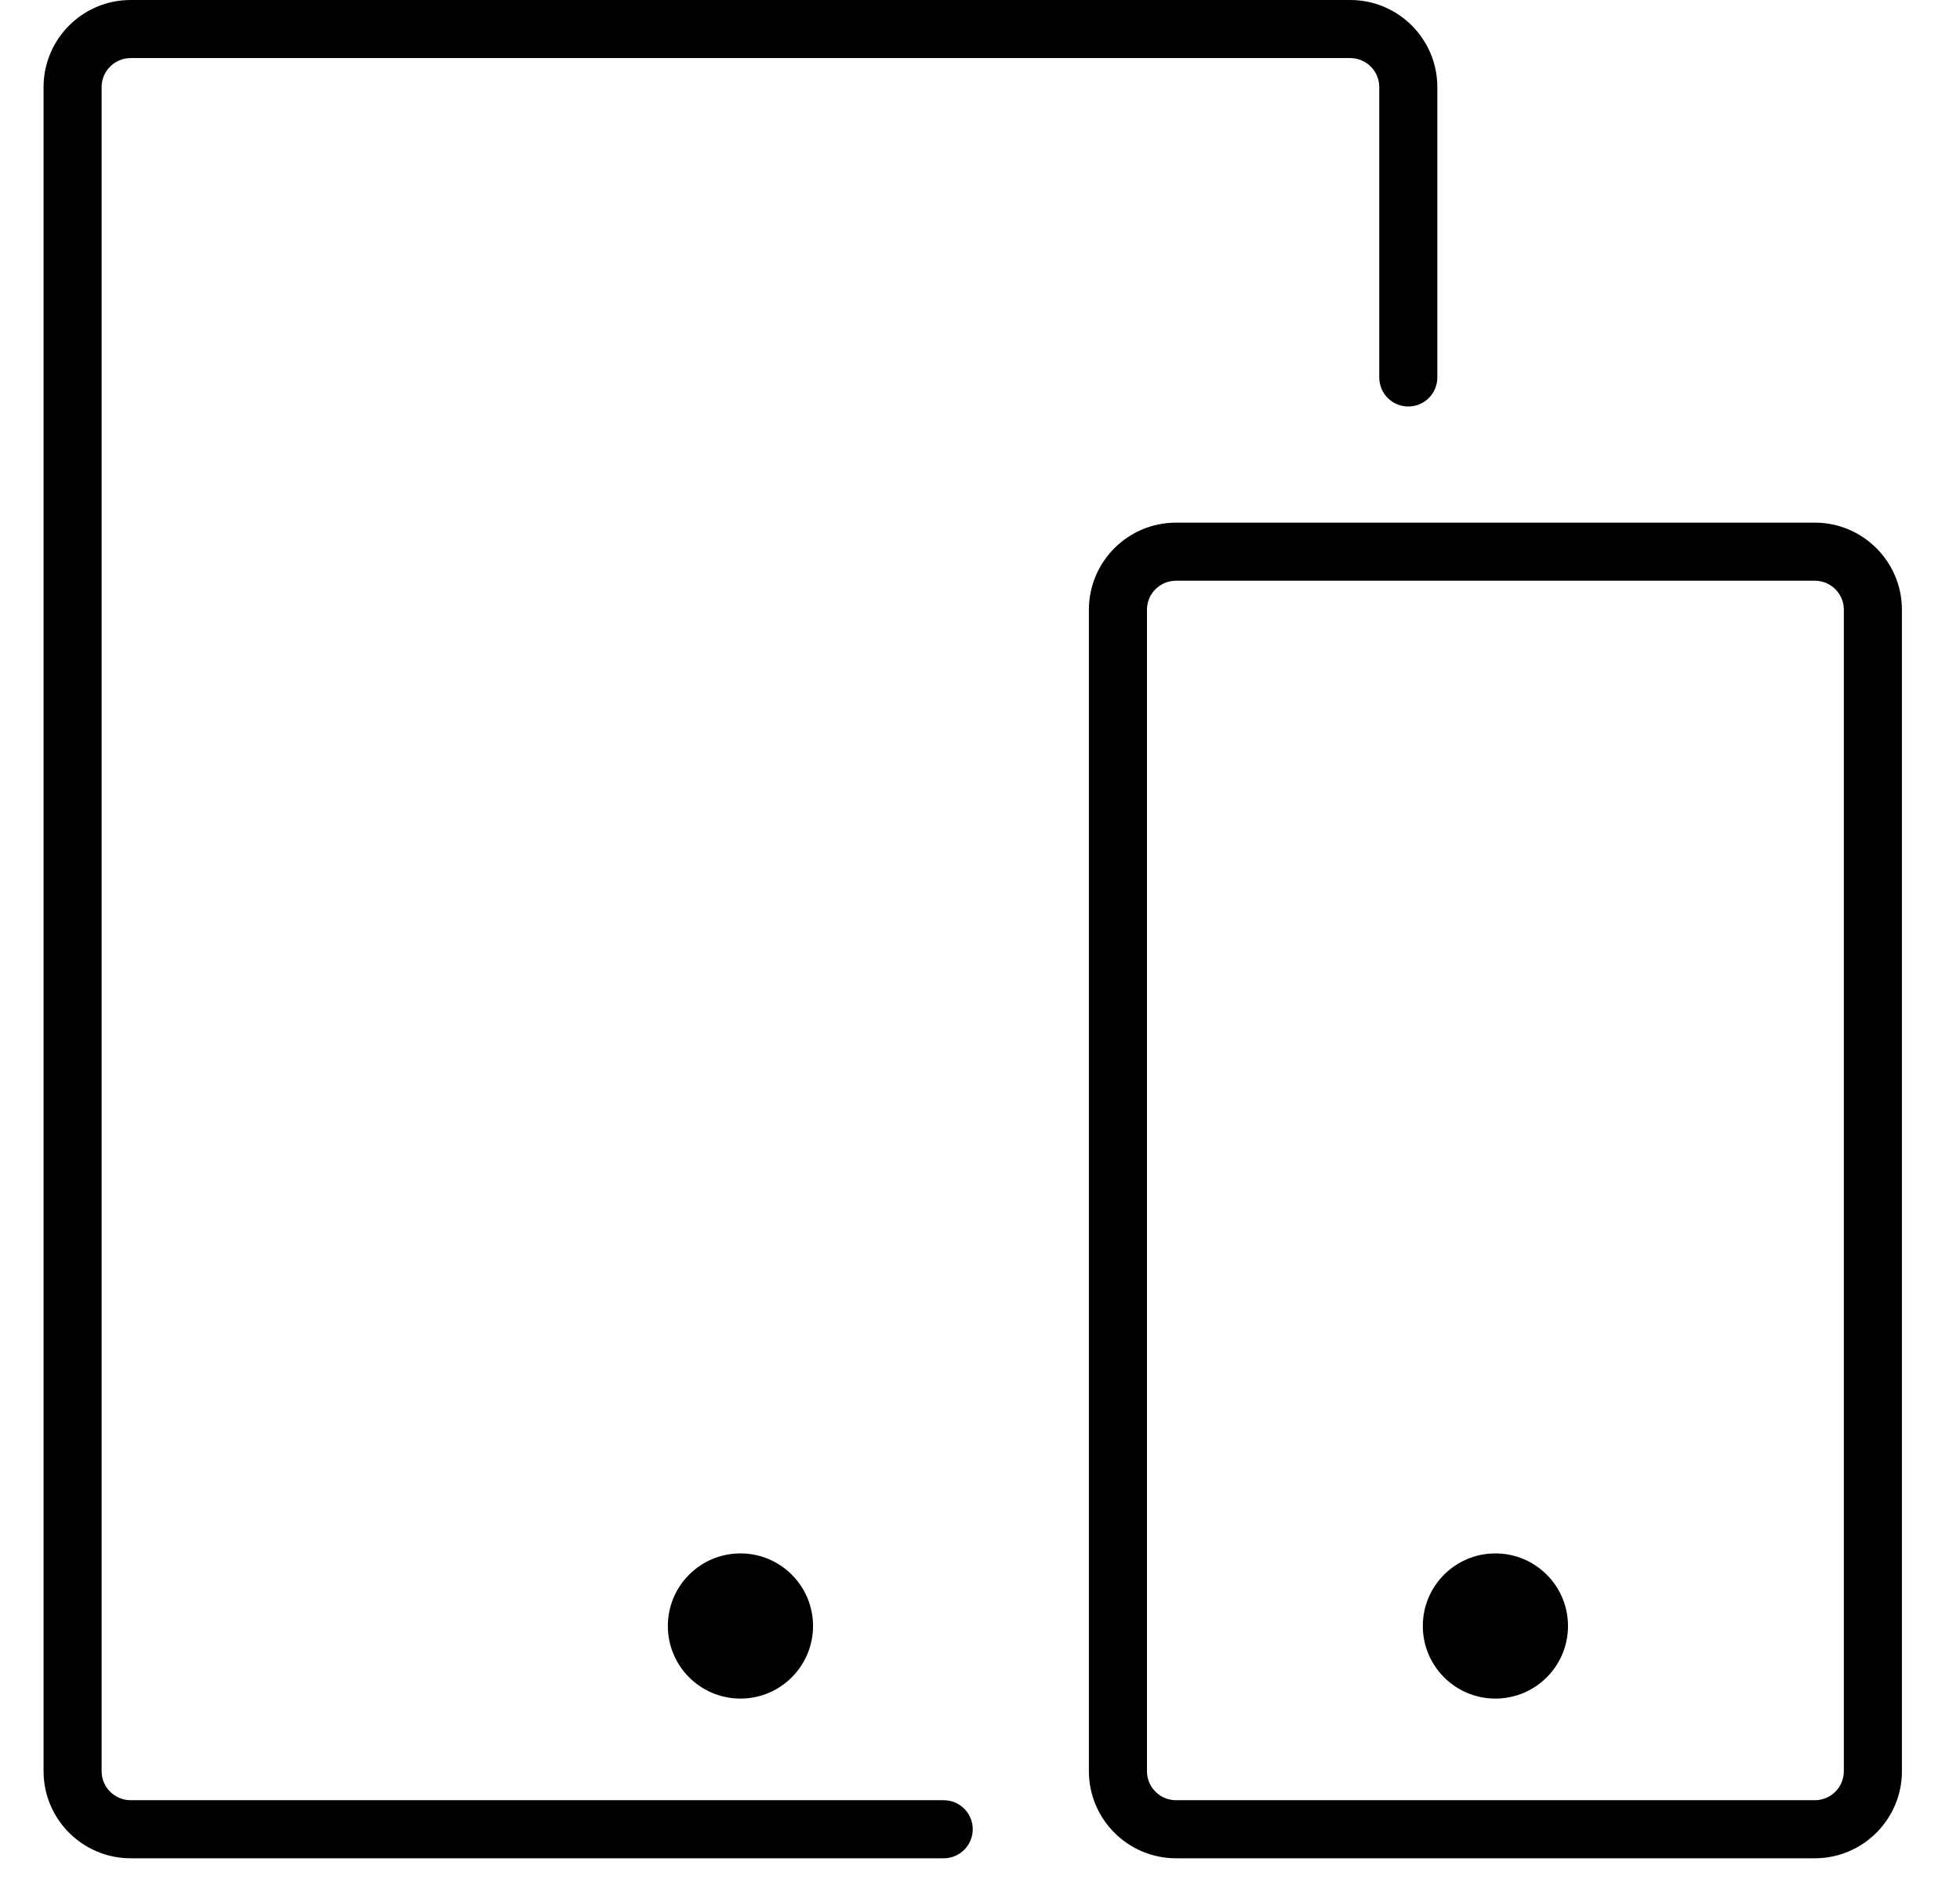 <?xml version="1.0" encoding="UTF-8"?>
<svg width="27px" height="26px" viewBox="0 0 27 26" version="1.1" xmlns="http://www.w3.org/2000/svg" xmlns:xlink="http://www.w3.org/1999/xlink">
    <!-- Generator: Sketch 59.1 (86144) - https://sketch.com -->
    <title>icon_MobileDevices</title>
    <desc>Created with Sketch.</desc>
    <g id="Page-1-(Export)" stroke="none" stroke-width="1" fill="none" fill-rule="evenodd">
        <g id="Case-Study-(OrbyTV)" transform="translate(-721, -3260)" fill-rule="nonzero">
            <g id="icon_MobileDevices" transform="translate(721.6, 3260)">
                <g id="Icon" fill="#000000">
                    <g id="Icon-Group">
                        <path d="M1.2,25.6 L12.4,25.6 C12.621,25.6 12.8,25.421 12.8,25.2 C12.8,24.979 12.621,24.8 12.4,24.8 L1.2,24.8 C0.979,24.8 0.8,24.621 0.8,24.4 L0.8,1.2 C0.8,0.979 0.979,0.8 1.2,0.8 L18,0.8 C18.221,0.8 18.4,0.979 18.4,1.2 L18.4,5.2 C18.4,5.421 18.579,5.6 18.8,5.6 C19.021,5.6 19.2,5.421 19.2,5.2 L19.2,1.2 C19.2,0.538 18.662,0 18,0 L1.2,0 C0.538,0 0,0.538 0,1.2 L0,24.4 C0,25.062 0.538,25.6 1.2,25.6 Z" id="Icon-Path"></path>
                        <path d="M14.4,8.4 L14.4,24.4 C14.4,25.062 14.938,25.6 15.6,25.6 L24.4,25.6 C25.062,25.6 25.6,25.062 25.6,24.4 L25.6,8.4 C25.6,7.738 25.062,7.2 24.4,7.2 L15.6,7.2 C14.938,7.2 14.4,7.738 14.4,8.4 Z M24.8,8.4 L24.8,24.4 C24.8,24.621 24.621,24.8 24.4,24.8 L15.6,24.8 C15.379,24.8 15.2,24.621 15.2,24.4 L15.2,8.4 C15.2,8.179 15.379,8 15.6,8 L24.4,8 C24.621,8 24.8,8.179 24.8,8.4 Z" id="Icon-Shape"></path>
                        <circle id="Icon-Oval" cx="9.6" cy="22.4" r="1"></circle>
                        <circle id="Icon-Oval" cx="20" cy="22.4" r="1"></circle>
                    </g>
                </g>
                <rect id="ViewBox" x="0" y="0" width="25.6" height="25.6"></rect>
            </g>
        </g>
    </g>
</svg>